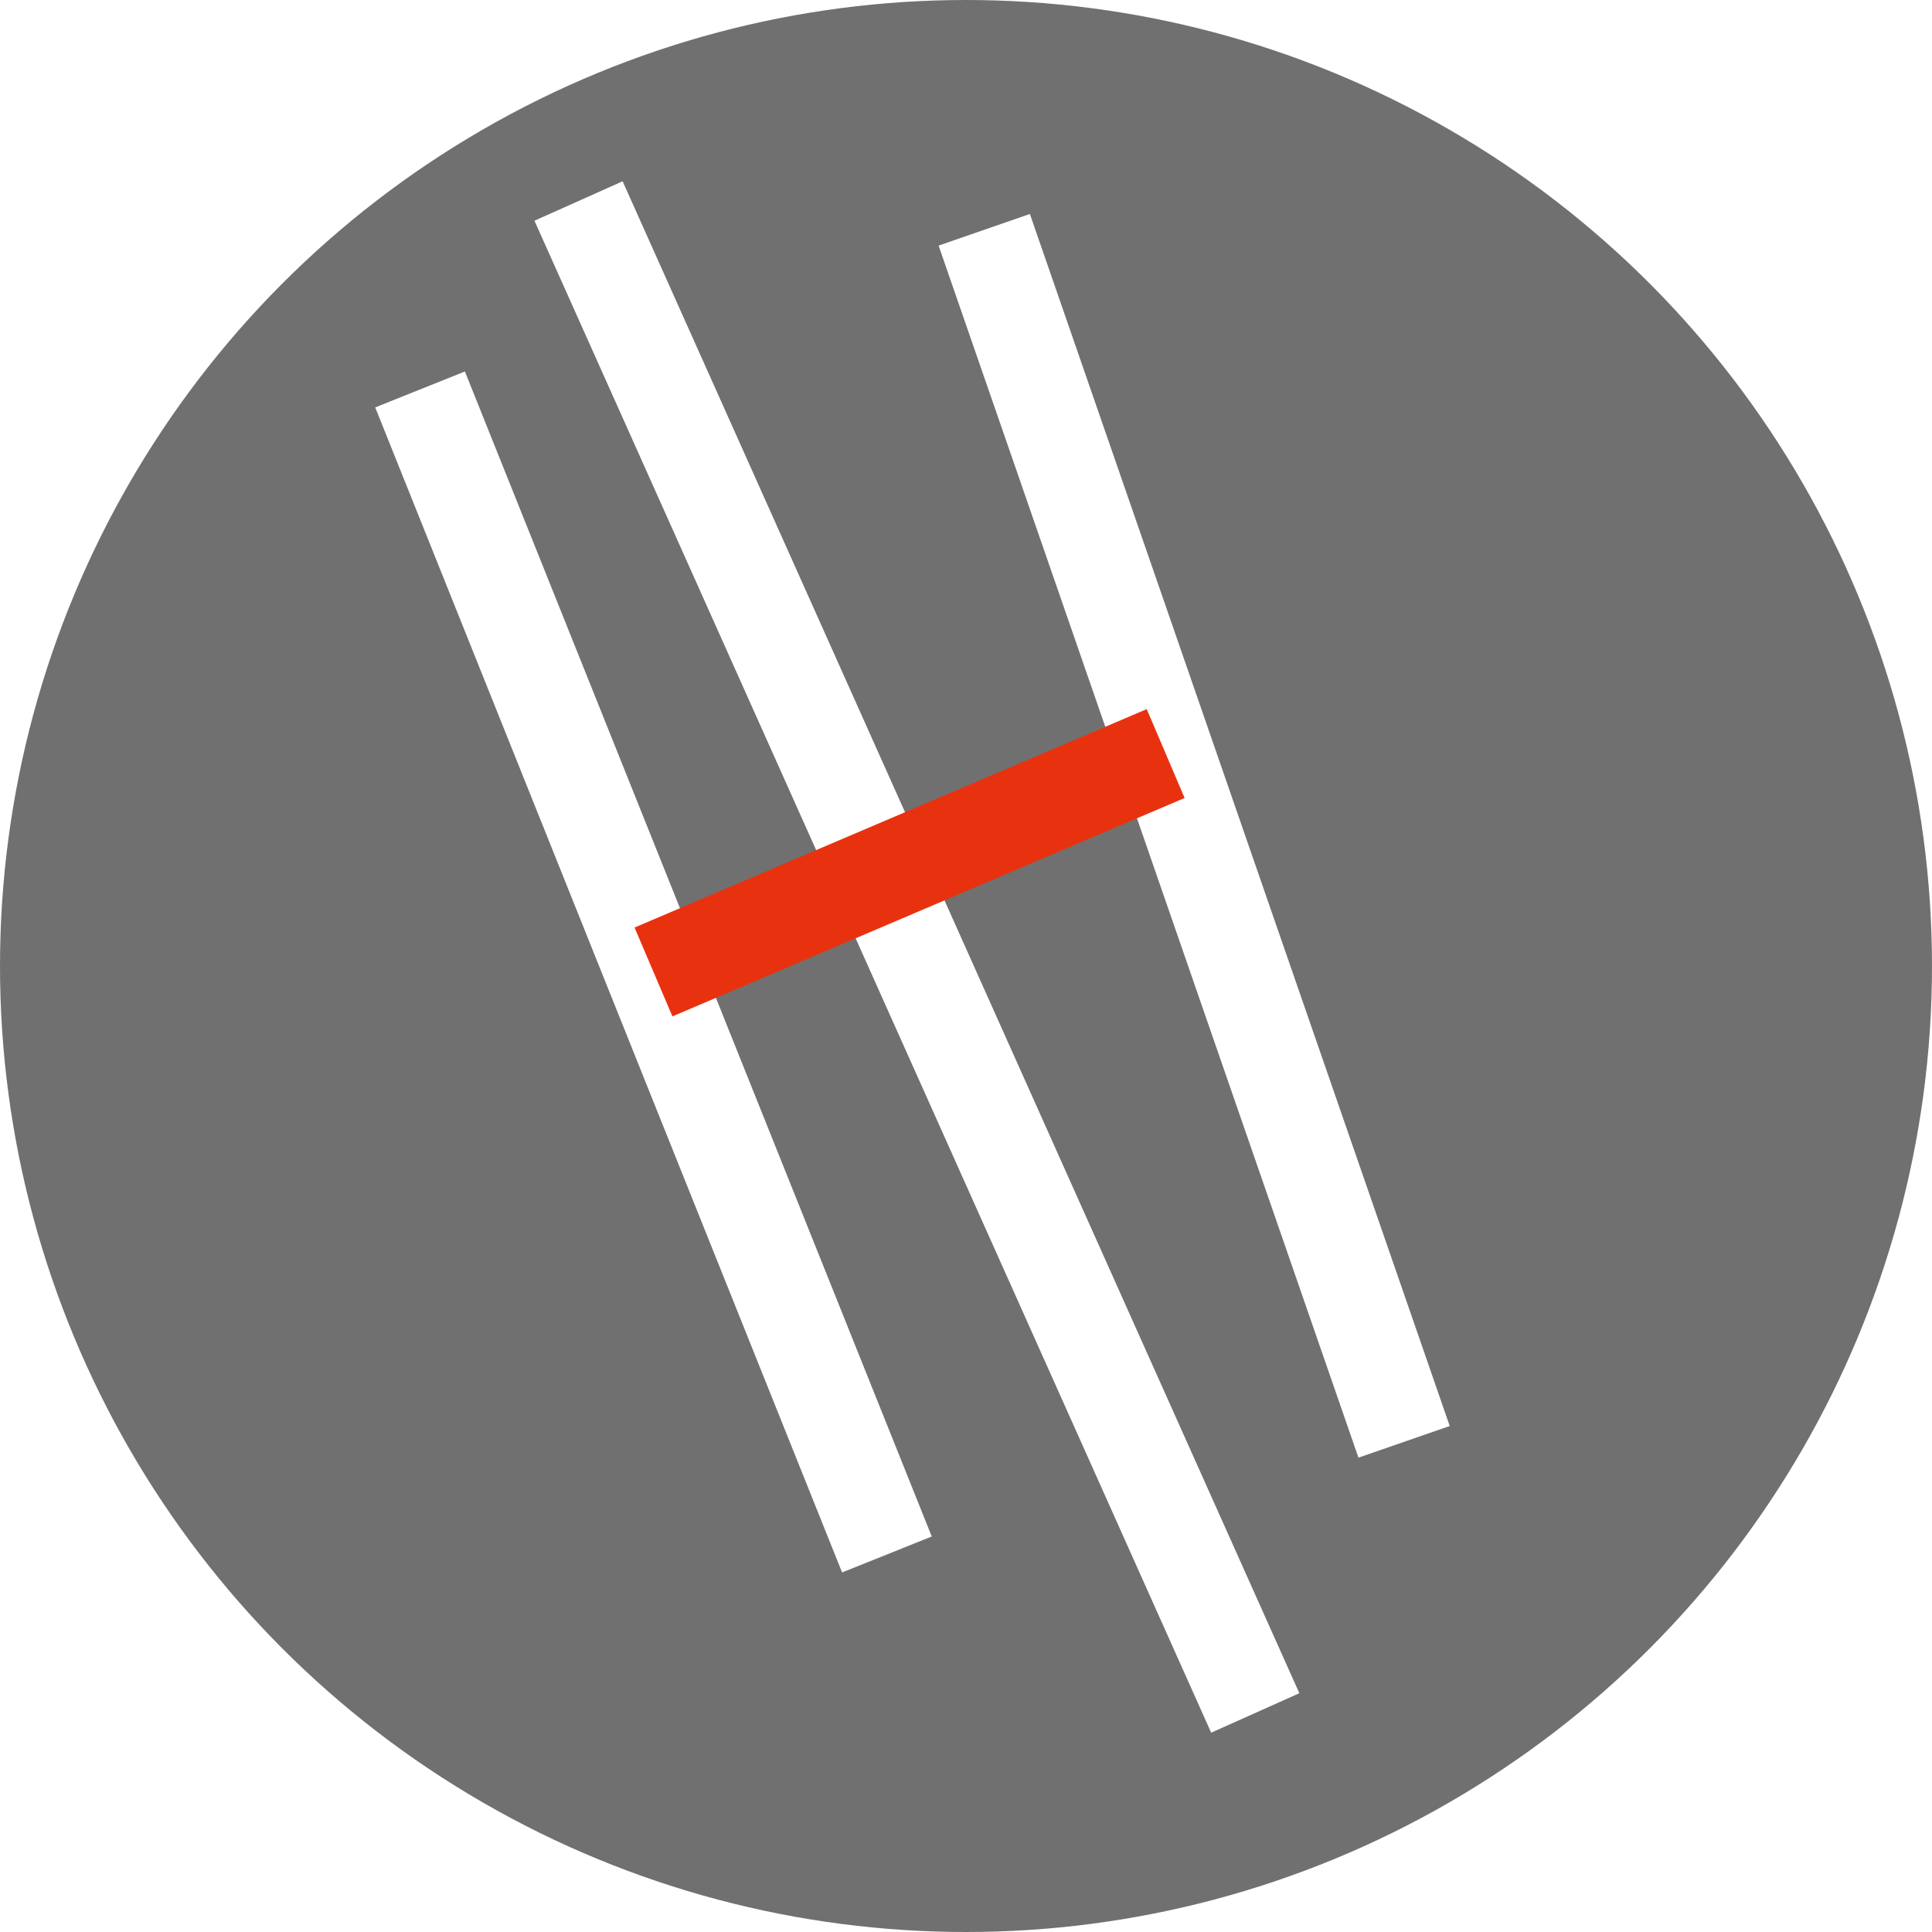 <?xml version="1.0" encoding="UTF-8"?><svg id="Ebene_1" xmlns="http://www.w3.org/2000/svg" width="100" height="100" xmlns:xlink="http://www.w3.org/1999/xlink" viewBox="0 0 100 100"><defs><style>.cls-1,.cls-2,.cls-3{fill:none;}.cls-2{stroke:#fff;}.cls-2,.cls-3{stroke-miterlimit:10;stroke-width:5px;}.cls-4{fill:#707070;}.cls-3{stroke:#e8320f;}.cls-5{clip-path:url(#clippath);}</style><clipPath id="clippath"><circle class="cls-1" cx="50" cy="50" r="50"/></clipPath></defs><g class="cls-5"><rect class="cls-4" x="0" width="100" height="100"/><line class="cls-2" x1="45.907" y1="80.459" x2="21.742" y2="20.158"/><line class="cls-2" x1="72.675" y1="74.629" x2="50.944" y2="11.894"/><line class="cls-2" x1="64.972" y1="88.662" x2="29.945" y2="10.404"/><line class="cls-3" x1="33.824" y1="50.309" x2="60.335" y2="39.004"/></g></svg>